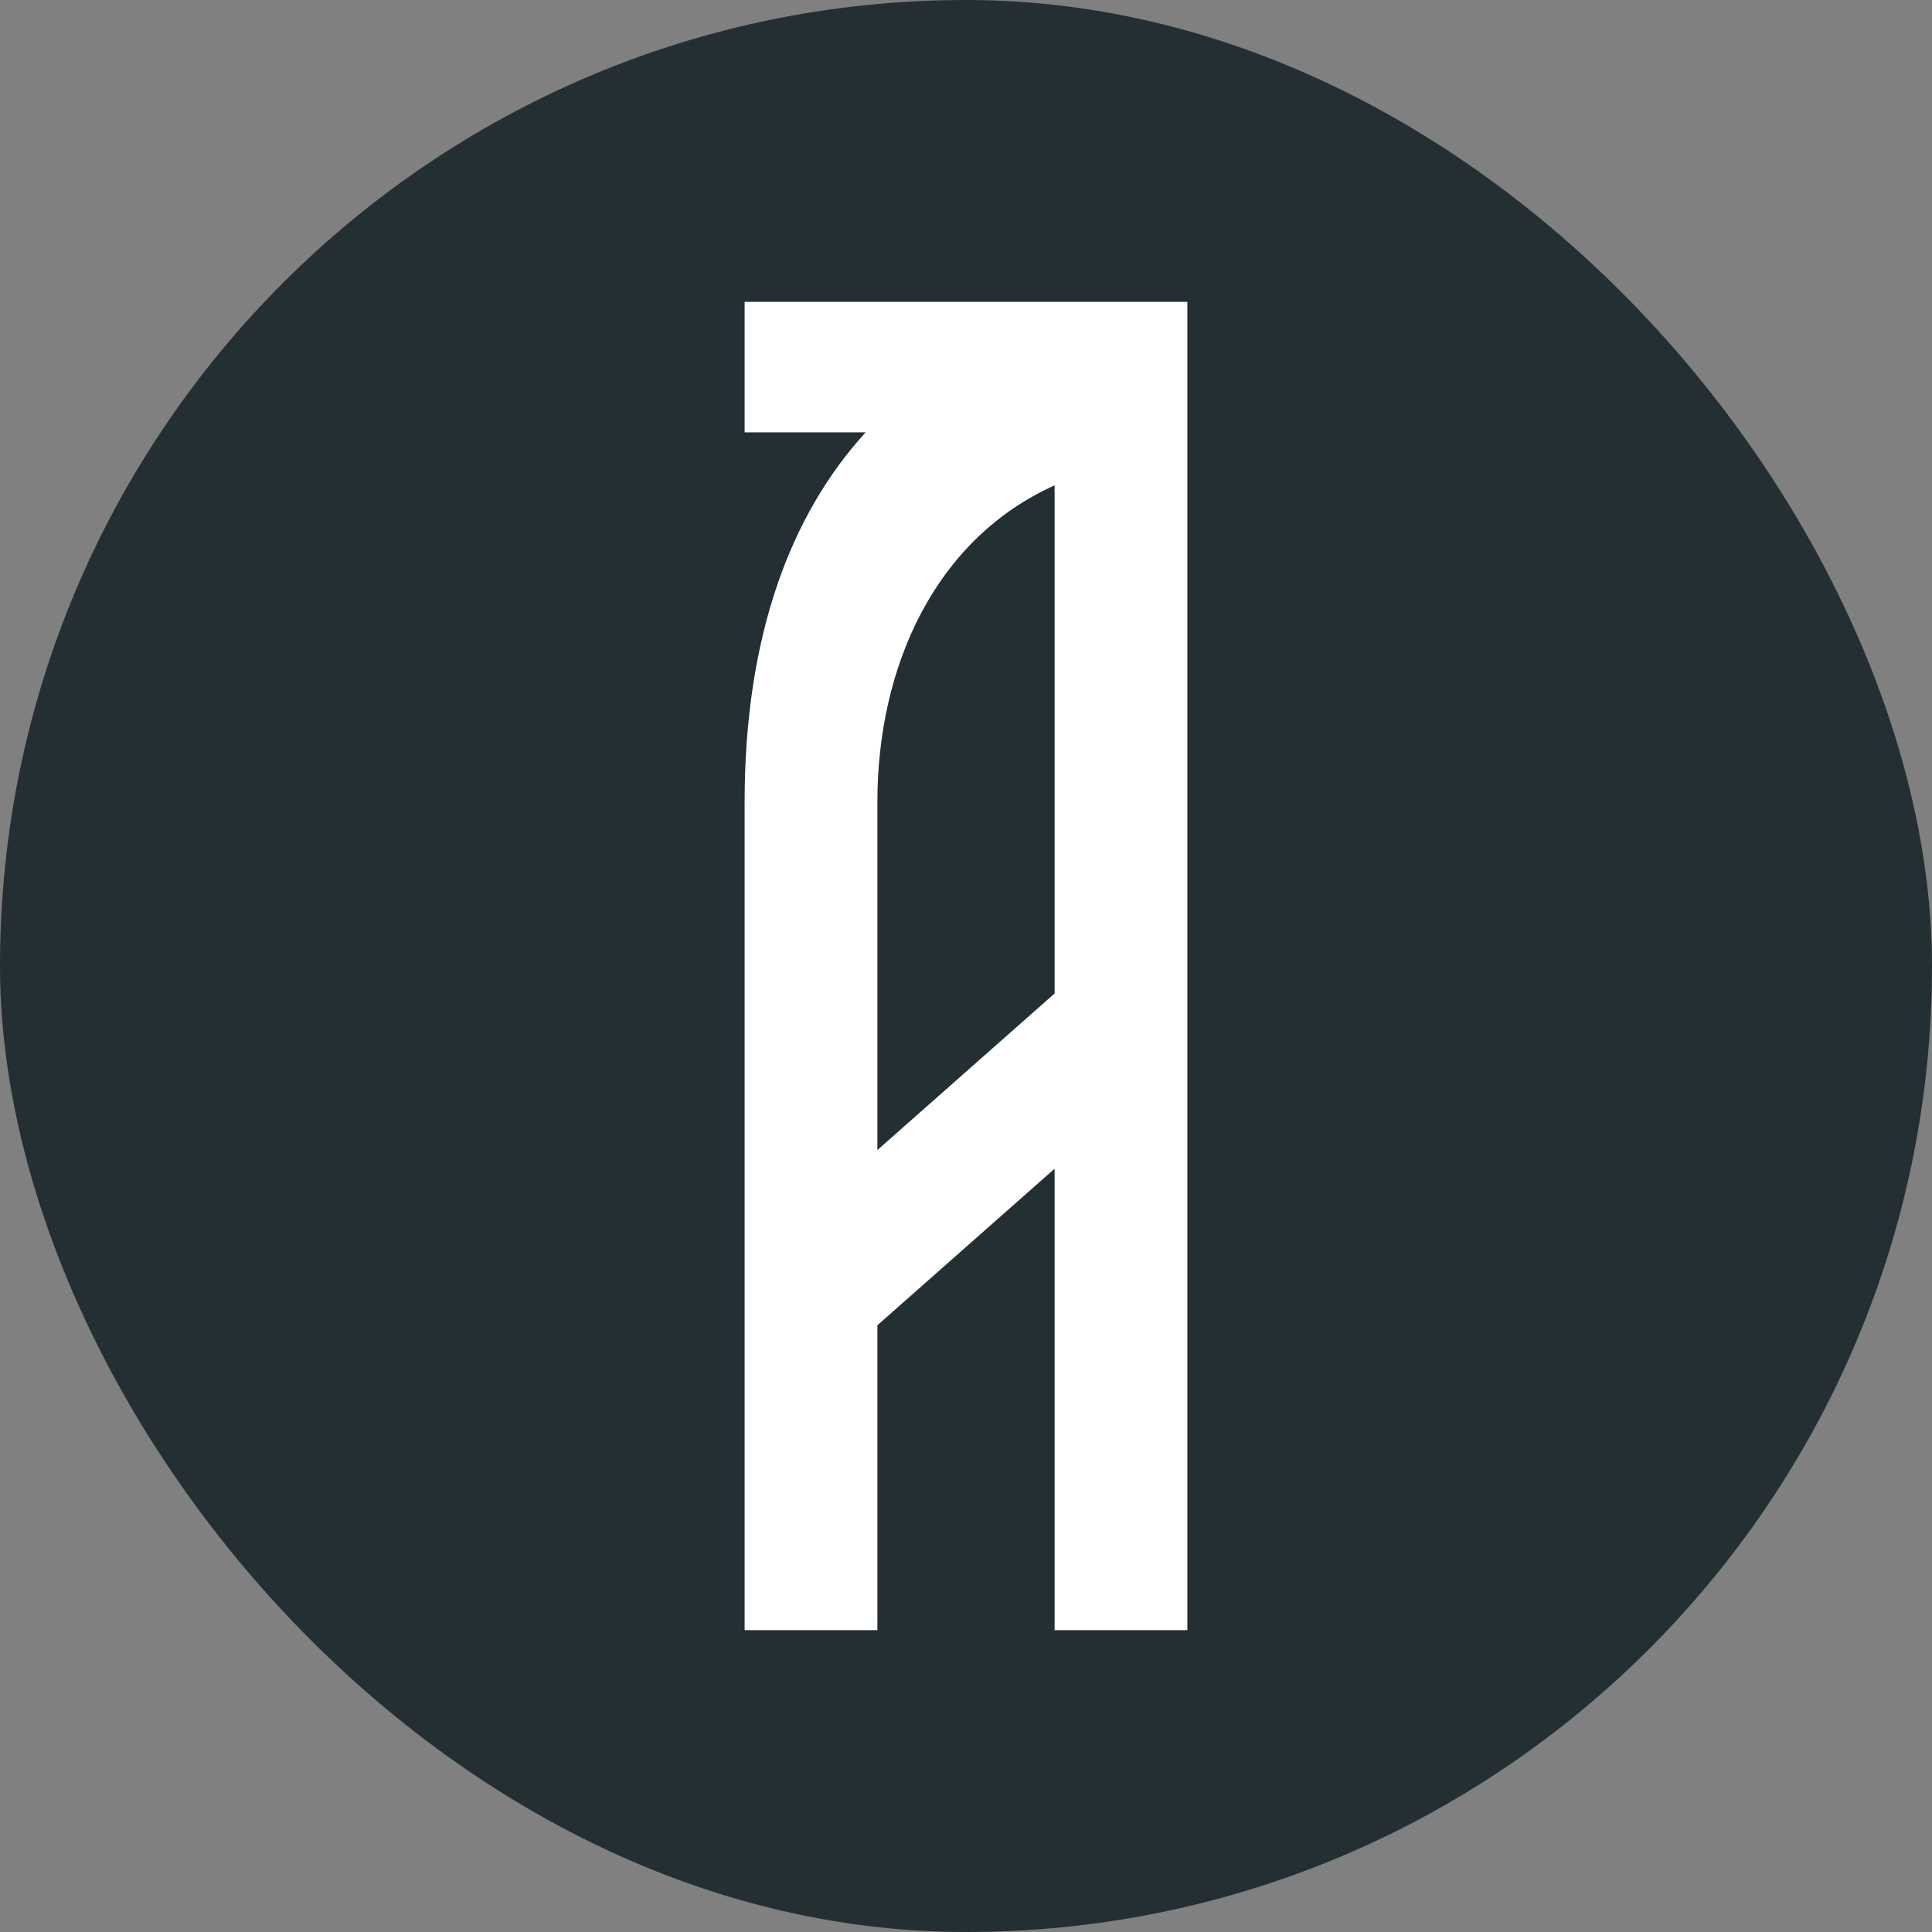 <?xml version="1.0" encoding="UTF-8"?> <svg xmlns="http://www.w3.org/2000/svg" width="96" height="96" viewBox="0 0 96 96" fill="none"><rect x="0" y="0" width="96" height="96" fill="#808080" stroke="none"/><rect width="96" height="96" rx="48" fill="#242F33"></rect><path d="M37 15V21.483H43.014C39.333 25.509 37 31.514 37 39.852V81H43.597V65.851L52.403 58.072V81H59V15H37ZM52.403 49.365L43.597 57.144V39.852C43.597 33.124 46.458 26.792 52.403 24.117V49.365Z" fill="white"></path></svg> 